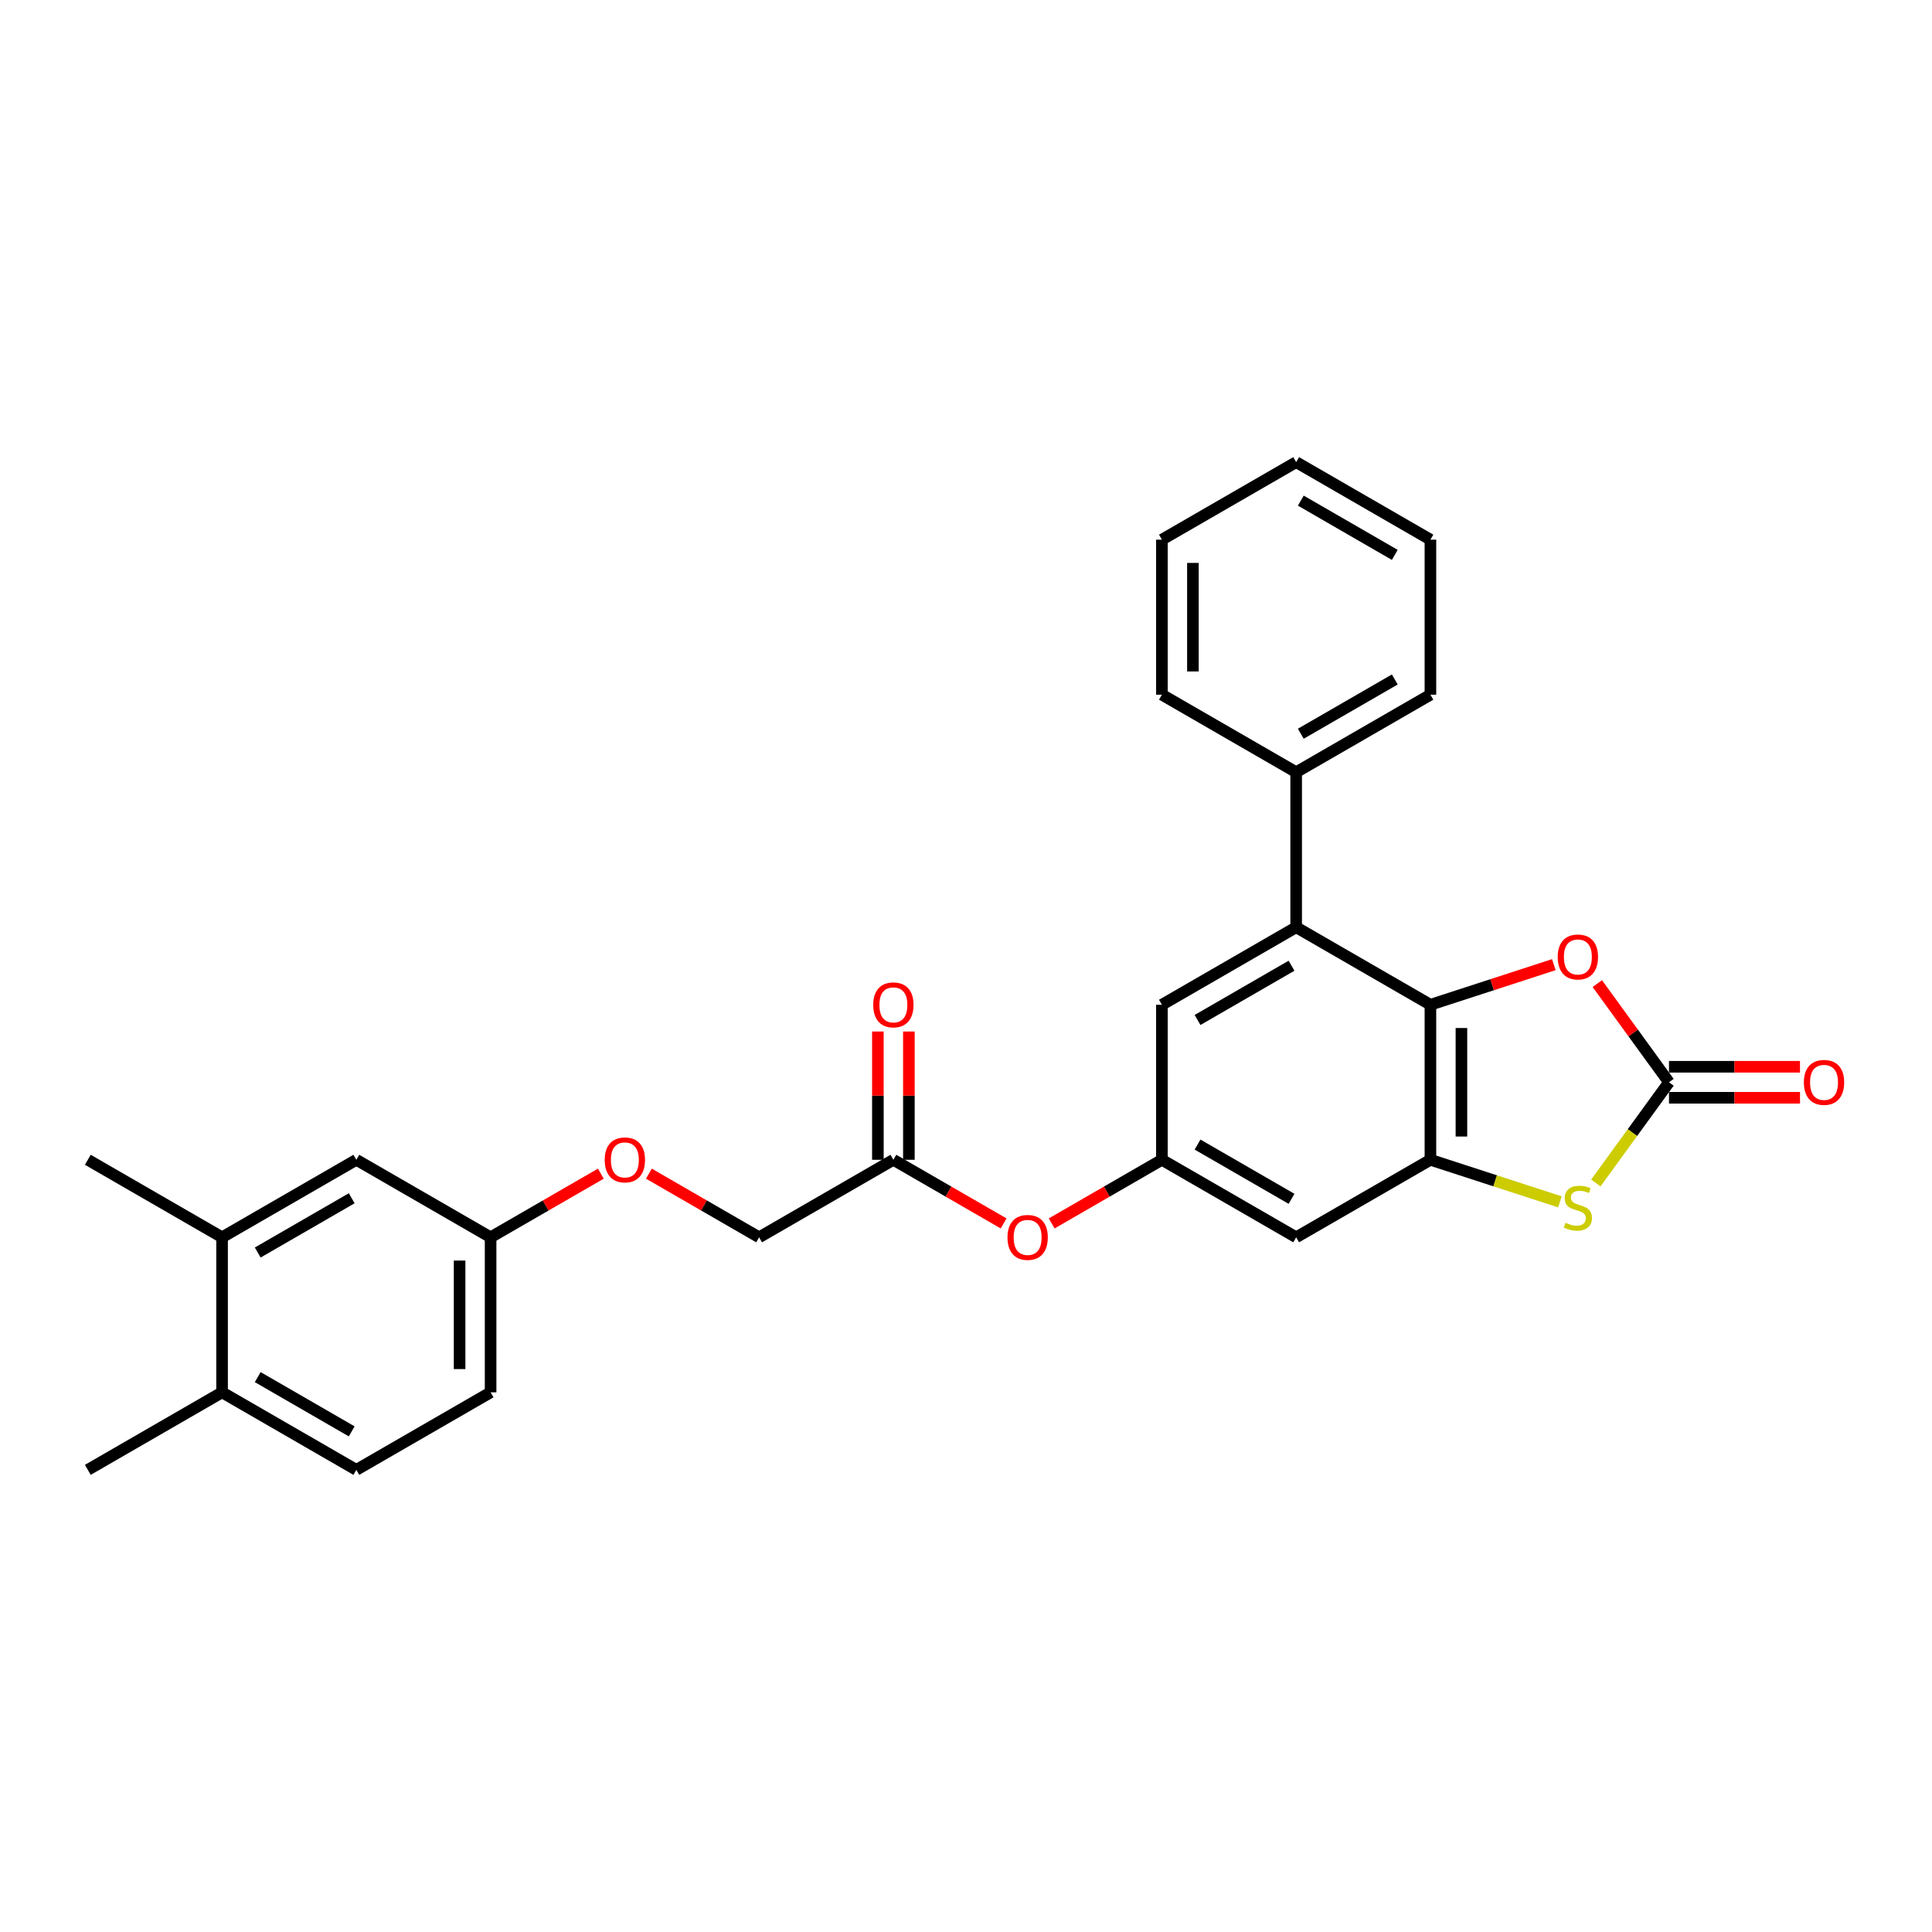 <?xml version='1.0' encoding='iso-8859-1'?>
<svg version='1.1' baseProfile='full'
              xmlns='http://www.w3.org/2000/svg'
                      xmlns:rdkit='http://www.rdkit.org/xml'
                      xmlns:xlink='http://www.w3.org/1999/xlink'
                  xml:space='preserve'
width='1000px' height='1000px' viewBox='0 0 1000 1000'>
<!-- END OF HEADER -->
<rect style='opacity:1.0;fill:#FFFFFF;stroke:none' width='1000' height='1000' x='0' y='0'> </rect>
<path class='bond-0' d='M 740.387,520.061 L 740.387,600.305' style='fill:none;fill-rule:evenodd;stroke:#000000;stroke-width:6px;stroke-linecap:butt;stroke-linejoin:miter;stroke-opacity:1' />
<path class='bond-0' d='M 756.436,532.098 L 756.436,588.268' style='fill:none;fill-rule:evenodd;stroke:#000000;stroke-width:6px;stroke-linecap:butt;stroke-linejoin:miter;stroke-opacity:1' />
<path class='bond-3' d='M 740.387,520.061 L 772.327,509.683' style='fill:none;fill-rule:evenodd;stroke:#000000;stroke-width:6px;stroke-linecap:butt;stroke-linejoin:miter;stroke-opacity:1' />
<path class='bond-3' d='M 772.327,509.683 L 804.266,499.306' style='fill:none;fill-rule:evenodd;stroke:#FF0000;stroke-width:6px;stroke-linecap:butt;stroke-linejoin:miter;stroke-opacity:1' />
<path class='bond-4' d='M 740.387,520.061 L 670.894,479.939' style='fill:none;fill-rule:evenodd;stroke:#000000;stroke-width:6px;stroke-linecap:butt;stroke-linejoin:miter;stroke-opacity:1' />
<path class='bond-2' d='M 740.387,600.305 L 773.899,611.194' style='fill:none;fill-rule:evenodd;stroke:#000000;stroke-width:6px;stroke-linecap:butt;stroke-linejoin:miter;stroke-opacity:1' />
<path class='bond-2' d='M 773.899,611.194 L 807.411,622.082' style='fill:none;fill-rule:evenodd;stroke:#CCCC00;stroke-width:6px;stroke-linecap:butt;stroke-linejoin:miter;stroke-opacity:1' />
<path class='bond-5' d='M 740.387,600.305 L 670.894,640.427' style='fill:none;fill-rule:evenodd;stroke:#000000;stroke-width:6px;stroke-linecap:butt;stroke-linejoin:miter;stroke-opacity:1' />
<path class='bond-1' d='M 863.87,560.183 L 845.318,534.649' style='fill:none;fill-rule:evenodd;stroke:#000000;stroke-width:6px;stroke-linecap:butt;stroke-linejoin:miter;stroke-opacity:1' />
<path class='bond-1' d='M 845.318,534.649 L 826.766,509.114' style='fill:none;fill-rule:evenodd;stroke:#FF0000;stroke-width:6px;stroke-linecap:butt;stroke-linejoin:miter;stroke-opacity:1' />
<path class='bond-10' d='M 863.87,568.207 L 897.773,568.207' style='fill:none;fill-rule:evenodd;stroke:#000000;stroke-width:6px;stroke-linecap:butt;stroke-linejoin:miter;stroke-opacity:1' />
<path class='bond-10' d='M 897.773,568.207 L 931.676,568.207' style='fill:none;fill-rule:evenodd;stroke:#FF0000;stroke-width:6px;stroke-linecap:butt;stroke-linejoin:miter;stroke-opacity:1' />
<path class='bond-10' d='M 863.87,552.159 L 897.773,552.159' style='fill:none;fill-rule:evenodd;stroke:#000000;stroke-width:6px;stroke-linecap:butt;stroke-linejoin:miter;stroke-opacity:1' />
<path class='bond-10' d='M 897.773,552.159 L 931.676,552.159' style='fill:none;fill-rule:evenodd;stroke:#FF0000;stroke-width:6px;stroke-linecap:butt;stroke-linejoin:miter;stroke-opacity:1' />
<path class='bond-28' d='M 863.87,560.183 L 844.933,586.247' style='fill:none;fill-rule:evenodd;stroke:#000000;stroke-width:6px;stroke-linecap:butt;stroke-linejoin:miter;stroke-opacity:1' />
<path class='bond-28' d='M 844.933,586.247 L 825.996,612.312' style='fill:none;fill-rule:evenodd;stroke:#CCCC00;stroke-width:6px;stroke-linecap:butt;stroke-linejoin:miter;stroke-opacity:1' />
<path class='bond-7' d='M 670.894,479.939 L 601.401,520.061' style='fill:none;fill-rule:evenodd;stroke:#000000;stroke-width:6px;stroke-linecap:butt;stroke-linejoin:miter;stroke-opacity:1' />
<path class='bond-7' d='M 668.494,499.856 L 619.849,527.941' style='fill:none;fill-rule:evenodd;stroke:#000000;stroke-width:6px;stroke-linecap:butt;stroke-linejoin:miter;stroke-opacity:1' />
<path class='bond-12' d='M 670.894,479.939 L 670.894,399.695' style='fill:none;fill-rule:evenodd;stroke:#000000;stroke-width:6px;stroke-linecap:butt;stroke-linejoin:miter;stroke-opacity:1' />
<path class='bond-29' d='M 670.894,640.427 L 601.401,600.305' style='fill:none;fill-rule:evenodd;stroke:#000000;stroke-width:6px;stroke-linecap:butt;stroke-linejoin:miter;stroke-opacity:1' />
<path class='bond-29' d='M 668.494,620.51 L 619.849,592.425' style='fill:none;fill-rule:evenodd;stroke:#000000;stroke-width:6px;stroke-linecap:butt;stroke-linejoin:miter;stroke-opacity:1' />
<path class='bond-6' d='M 601.401,600.305 L 601.401,520.061' style='fill:none;fill-rule:evenodd;stroke:#000000;stroke-width:6px;stroke-linecap:butt;stroke-linejoin:miter;stroke-opacity:1' />
<path class='bond-11' d='M 601.401,600.305 L 572.873,616.775' style='fill:none;fill-rule:evenodd;stroke:#000000;stroke-width:6px;stroke-linecap:butt;stroke-linejoin:miter;stroke-opacity:1' />
<path class='bond-11' d='M 572.873,616.775 L 544.345,633.246' style='fill:none;fill-rule:evenodd;stroke:#FF0000;stroke-width:6px;stroke-linecap:butt;stroke-linejoin:miter;stroke-opacity:1' />
<path class='bond-8' d='M 462.414,600.305 L 490.942,616.775' style='fill:none;fill-rule:evenodd;stroke:#000000;stroke-width:6px;stroke-linecap:butt;stroke-linejoin:miter;stroke-opacity:1' />
<path class='bond-8' d='M 490.942,616.775 L 519.47,633.246' style='fill:none;fill-rule:evenodd;stroke:#FF0000;stroke-width:6px;stroke-linecap:butt;stroke-linejoin:miter;stroke-opacity:1' />
<path class='bond-15' d='M 470.439,600.305 L 470.439,567.108' style='fill:none;fill-rule:evenodd;stroke:#000000;stroke-width:6px;stroke-linecap:butt;stroke-linejoin:miter;stroke-opacity:1' />
<path class='bond-15' d='M 470.439,567.108 L 470.439,533.911' style='fill:none;fill-rule:evenodd;stroke:#FF0000;stroke-width:6px;stroke-linecap:butt;stroke-linejoin:miter;stroke-opacity:1' />
<path class='bond-15' d='M 454.39,600.305 L 454.39,567.108' style='fill:none;fill-rule:evenodd;stroke:#000000;stroke-width:6px;stroke-linecap:butt;stroke-linejoin:miter;stroke-opacity:1' />
<path class='bond-15' d='M 454.39,567.108 L 454.39,533.911' style='fill:none;fill-rule:evenodd;stroke:#FF0000;stroke-width:6px;stroke-linecap:butt;stroke-linejoin:miter;stroke-opacity:1' />
<path class='bond-19' d='M 462.414,600.305 L 392.921,640.427' style='fill:none;fill-rule:evenodd;stroke:#000000;stroke-width:6px;stroke-linecap:butt;stroke-linejoin:miter;stroke-opacity:1' />
<path class='bond-9' d='M 114.948,640.427 L 184.441,600.305' style='fill:none;fill-rule:evenodd;stroke:#000000;stroke-width:6px;stroke-linecap:butt;stroke-linejoin:miter;stroke-opacity:1' />
<path class='bond-9' d='M 133.396,648.307 L 182.041,620.222' style='fill:none;fill-rule:evenodd;stroke:#000000;stroke-width:6px;stroke-linecap:butt;stroke-linejoin:miter;stroke-opacity:1' />
<path class='bond-21' d='M 114.948,640.427 L 45.455,600.305' style='fill:none;fill-rule:evenodd;stroke:#000000;stroke-width:6px;stroke-linecap:butt;stroke-linejoin:miter;stroke-opacity:1' />
<path class='bond-31' d='M 114.948,640.427 L 114.948,720.671' style='fill:none;fill-rule:evenodd;stroke:#000000;stroke-width:6px;stroke-linecap:butt;stroke-linejoin:miter;stroke-opacity:1' />
<path class='bond-23' d='M 670.894,399.695 L 740.387,359.573' style='fill:none;fill-rule:evenodd;stroke:#000000;stroke-width:6px;stroke-linecap:butt;stroke-linejoin:miter;stroke-opacity:1' />
<path class='bond-23' d='M 673.294,379.778 L 721.939,351.693' style='fill:none;fill-rule:evenodd;stroke:#000000;stroke-width:6px;stroke-linecap:butt;stroke-linejoin:miter;stroke-opacity:1' />
<path class='bond-24' d='M 670.894,399.695 L 601.401,359.573' style='fill:none;fill-rule:evenodd;stroke:#000000;stroke-width:6px;stroke-linecap:butt;stroke-linejoin:miter;stroke-opacity:1' />
<path class='bond-13' d='M 114.948,720.671 L 184.441,760.793' style='fill:none;fill-rule:evenodd;stroke:#000000;stroke-width:6px;stroke-linecap:butt;stroke-linejoin:miter;stroke-opacity:1' />
<path class='bond-13' d='M 133.396,712.79 L 182.041,740.876' style='fill:none;fill-rule:evenodd;stroke:#000000;stroke-width:6px;stroke-linecap:butt;stroke-linejoin:miter;stroke-opacity:1' />
<path class='bond-22' d='M 114.948,720.671 L 45.455,760.793' style='fill:none;fill-rule:evenodd;stroke:#000000;stroke-width:6px;stroke-linecap:butt;stroke-linejoin:miter;stroke-opacity:1' />
<path class='bond-14' d='M 184.441,600.305 L 253.934,640.427' style='fill:none;fill-rule:evenodd;stroke:#000000;stroke-width:6px;stroke-linecap:butt;stroke-linejoin:miter;stroke-opacity:1' />
<path class='bond-16' d='M 184.441,760.793 L 253.934,720.671' style='fill:none;fill-rule:evenodd;stroke:#000000;stroke-width:6px;stroke-linecap:butt;stroke-linejoin:miter;stroke-opacity:1' />
<path class='bond-17' d='M 253.934,640.427 L 282.462,623.956' style='fill:none;fill-rule:evenodd;stroke:#000000;stroke-width:6px;stroke-linecap:butt;stroke-linejoin:miter;stroke-opacity:1' />
<path class='bond-17' d='M 282.462,623.956 L 310.99,607.486' style='fill:none;fill-rule:evenodd;stroke:#FF0000;stroke-width:6px;stroke-linecap:butt;stroke-linejoin:miter;stroke-opacity:1' />
<path class='bond-20' d='M 253.934,640.427 L 253.934,720.671' style='fill:none;fill-rule:evenodd;stroke:#000000;stroke-width:6px;stroke-linecap:butt;stroke-linejoin:miter;stroke-opacity:1' />
<path class='bond-20' d='M 237.886,652.463 L 237.886,708.634' style='fill:none;fill-rule:evenodd;stroke:#000000;stroke-width:6px;stroke-linecap:butt;stroke-linejoin:miter;stroke-opacity:1' />
<path class='bond-18' d='M 335.865,607.486 L 364.393,623.956' style='fill:none;fill-rule:evenodd;stroke:#FF0000;stroke-width:6px;stroke-linecap:butt;stroke-linejoin:miter;stroke-opacity:1' />
<path class='bond-18' d='M 364.393,623.956 L 392.921,640.427' style='fill:none;fill-rule:evenodd;stroke:#000000;stroke-width:6px;stroke-linecap:butt;stroke-linejoin:miter;stroke-opacity:1' />
<path class='bond-26' d='M 740.387,359.573 L 740.387,279.329' style='fill:none;fill-rule:evenodd;stroke:#000000;stroke-width:6px;stroke-linecap:butt;stroke-linejoin:miter;stroke-opacity:1' />
<path class='bond-25' d='M 601.401,359.573 L 601.401,279.329' style='fill:none;fill-rule:evenodd;stroke:#000000;stroke-width:6px;stroke-linecap:butt;stroke-linejoin:miter;stroke-opacity:1' />
<path class='bond-25' d='M 617.449,347.537 L 617.449,291.366' style='fill:none;fill-rule:evenodd;stroke:#000000;stroke-width:6px;stroke-linecap:butt;stroke-linejoin:miter;stroke-opacity:1' />
<path class='bond-27' d='M 601.401,279.329 L 670.894,239.207' style='fill:none;fill-rule:evenodd;stroke:#000000;stroke-width:6px;stroke-linecap:butt;stroke-linejoin:miter;stroke-opacity:1' />
<path class='bond-30' d='M 740.387,279.329 L 670.894,239.207' style='fill:none;fill-rule:evenodd;stroke:#000000;stroke-width:6px;stroke-linecap:butt;stroke-linejoin:miter;stroke-opacity:1' />
<path class='bond-30' d='M 721.939,287.21 L 673.294,259.124' style='fill:none;fill-rule:evenodd;stroke:#000000;stroke-width:6px;stroke-linecap:butt;stroke-linejoin:miter;stroke-opacity:1' />
<path  class='atom-3' d='M 810.284 632.901
Q 810.541 632.998, 811.6 633.447
Q 812.659 633.896, 813.815 634.185
Q 815.002 634.442, 816.158 634.442
Q 818.309 634.442, 819.56 633.415
Q 820.812 632.356, 820.812 630.526
Q 820.812 629.274, 820.17 628.504
Q 819.56 627.734, 818.597 627.316
Q 817.634 626.899, 816.03 626.418
Q 814.007 625.808, 812.788 625.23
Q 811.6 624.652, 810.734 623.433
Q 809.899 622.213, 809.899 620.159
Q 809.899 617.302, 811.825 615.537
Q 813.783 613.771, 817.634 613.771
Q 820.266 613.771, 823.252 615.023
L 822.513 617.494
Q 819.785 616.371, 817.731 616.371
Q 815.516 616.371, 814.296 617.302
Q 813.077 618.201, 813.109 619.773
Q 813.109 620.993, 813.719 621.731
Q 814.361 622.47, 815.259 622.887
Q 816.19 623.304, 817.731 623.786
Q 819.785 624.428, 821.005 625.07
Q 822.224 625.711, 823.091 627.027
Q 823.99 628.311, 823.99 630.526
Q 823.99 633.672, 821.871 635.373
Q 819.785 637.042, 816.286 637.042
Q 814.264 637.042, 812.724 636.593
Q 811.215 636.175, 809.418 635.437
L 810.284 632.901
' fill='#CCCC00'/>
<path  class='atom-4' d='M 806.272 495.328
Q 806.272 489.872, 808.968 486.823
Q 811.664 483.773, 816.704 483.773
Q 821.743 483.773, 824.439 486.823
Q 827.135 489.872, 827.135 495.328
Q 827.135 500.849, 824.407 503.995
Q 821.679 507.108, 816.704 507.108
Q 811.696 507.108, 808.968 503.995
Q 806.272 500.881, 806.272 495.328
M 816.704 504.54
Q 820.17 504.54, 822.032 502.229
Q 823.926 499.886, 823.926 495.328
Q 823.926 490.867, 822.032 488.62
Q 820.17 486.341, 816.704 486.341
Q 813.237 486.341, 811.343 488.588
Q 809.482 490.835, 809.482 495.328
Q 809.482 499.918, 811.343 502.229
Q 813.237 504.54, 816.704 504.54
' fill='#FF0000'/>
<path  class='atom-11' d='M 933.682 560.247
Q 933.682 554.791, 936.378 551.741
Q 939.074 548.692, 944.114 548.692
Q 949.153 548.692, 951.849 551.741
Q 954.545 554.791, 954.545 560.247
Q 954.545 565.768, 951.817 568.913
Q 949.089 572.027, 944.114 572.027
Q 939.107 572.027, 936.378 568.913
Q 933.682 565.8, 933.682 560.247
M 944.114 569.459
Q 947.58 569.459, 949.442 567.148
Q 951.336 564.805, 951.336 560.247
Q 951.336 555.786, 949.442 553.539
Q 947.58 551.26, 944.114 551.26
Q 940.647 551.26, 938.753 553.507
Q 936.892 555.753, 936.892 560.247
Q 936.892 564.837, 938.753 567.148
Q 940.647 569.459, 944.114 569.459
' fill='#FF0000'/>
<path  class='atom-12' d='M 521.476 640.491
Q 521.476 635.034, 524.172 631.985
Q 526.868 628.936, 531.907 628.936
Q 536.947 628.936, 539.643 631.985
Q 542.339 635.034, 542.339 640.491
Q 542.339 646.012, 539.611 649.157
Q 536.883 652.271, 531.907 652.271
Q 526.9 652.271, 524.172 649.157
Q 521.476 646.044, 521.476 640.491
M 531.907 649.703
Q 535.374 649.703, 537.236 647.392
Q 539.129 645.049, 539.129 640.491
Q 539.129 636.029, 537.236 633.783
Q 535.374 631.504, 531.907 631.504
Q 528.441 631.504, 526.547 633.751
Q 524.685 635.997, 524.685 640.491
Q 524.685 645.081, 526.547 647.392
Q 528.441 649.703, 531.907 649.703
' fill='#FF0000'/>
<path  class='atom-16' d='M 451.982 520.125
Q 451.982 514.669, 454.679 511.619
Q 457.375 508.57, 462.414 508.57
Q 467.453 508.57, 470.15 511.619
Q 472.846 514.669, 472.846 520.125
Q 472.846 525.646, 470.118 528.792
Q 467.389 531.905, 462.414 531.905
Q 457.407 531.905, 454.679 528.792
Q 451.982 525.678, 451.982 520.125
M 462.414 529.337
Q 465.881 529.337, 467.742 527.026
Q 469.636 524.683, 469.636 520.125
Q 469.636 515.664, 467.742 513.417
Q 465.881 511.138, 462.414 511.138
Q 458.948 511.138, 457.054 513.385
Q 455.192 515.632, 455.192 520.125
Q 455.192 524.715, 457.054 527.026
Q 458.948 529.337, 462.414 529.337
' fill='#FF0000'/>
<path  class='atom-19' d='M 312.996 600.369
Q 312.996 594.912, 315.692 591.863
Q 318.388 588.814, 323.428 588.814
Q 328.467 588.814, 331.163 591.863
Q 333.859 594.912, 333.859 600.369
Q 333.859 605.89, 331.131 609.035
Q 328.403 612.149, 323.428 612.149
Q 318.42 612.149, 315.692 609.035
Q 312.996 605.922, 312.996 600.369
M 323.428 609.581
Q 326.894 609.581, 328.756 607.27
Q 330.65 604.927, 330.65 600.369
Q 330.65 595.908, 328.756 593.661
Q 326.894 591.382, 323.428 591.382
Q 319.961 591.382, 318.067 593.629
Q 316.206 595.875, 316.206 600.369
Q 316.206 604.959, 318.067 607.27
Q 319.961 609.581, 323.428 609.581
' fill='#FF0000'/>
</svg>
